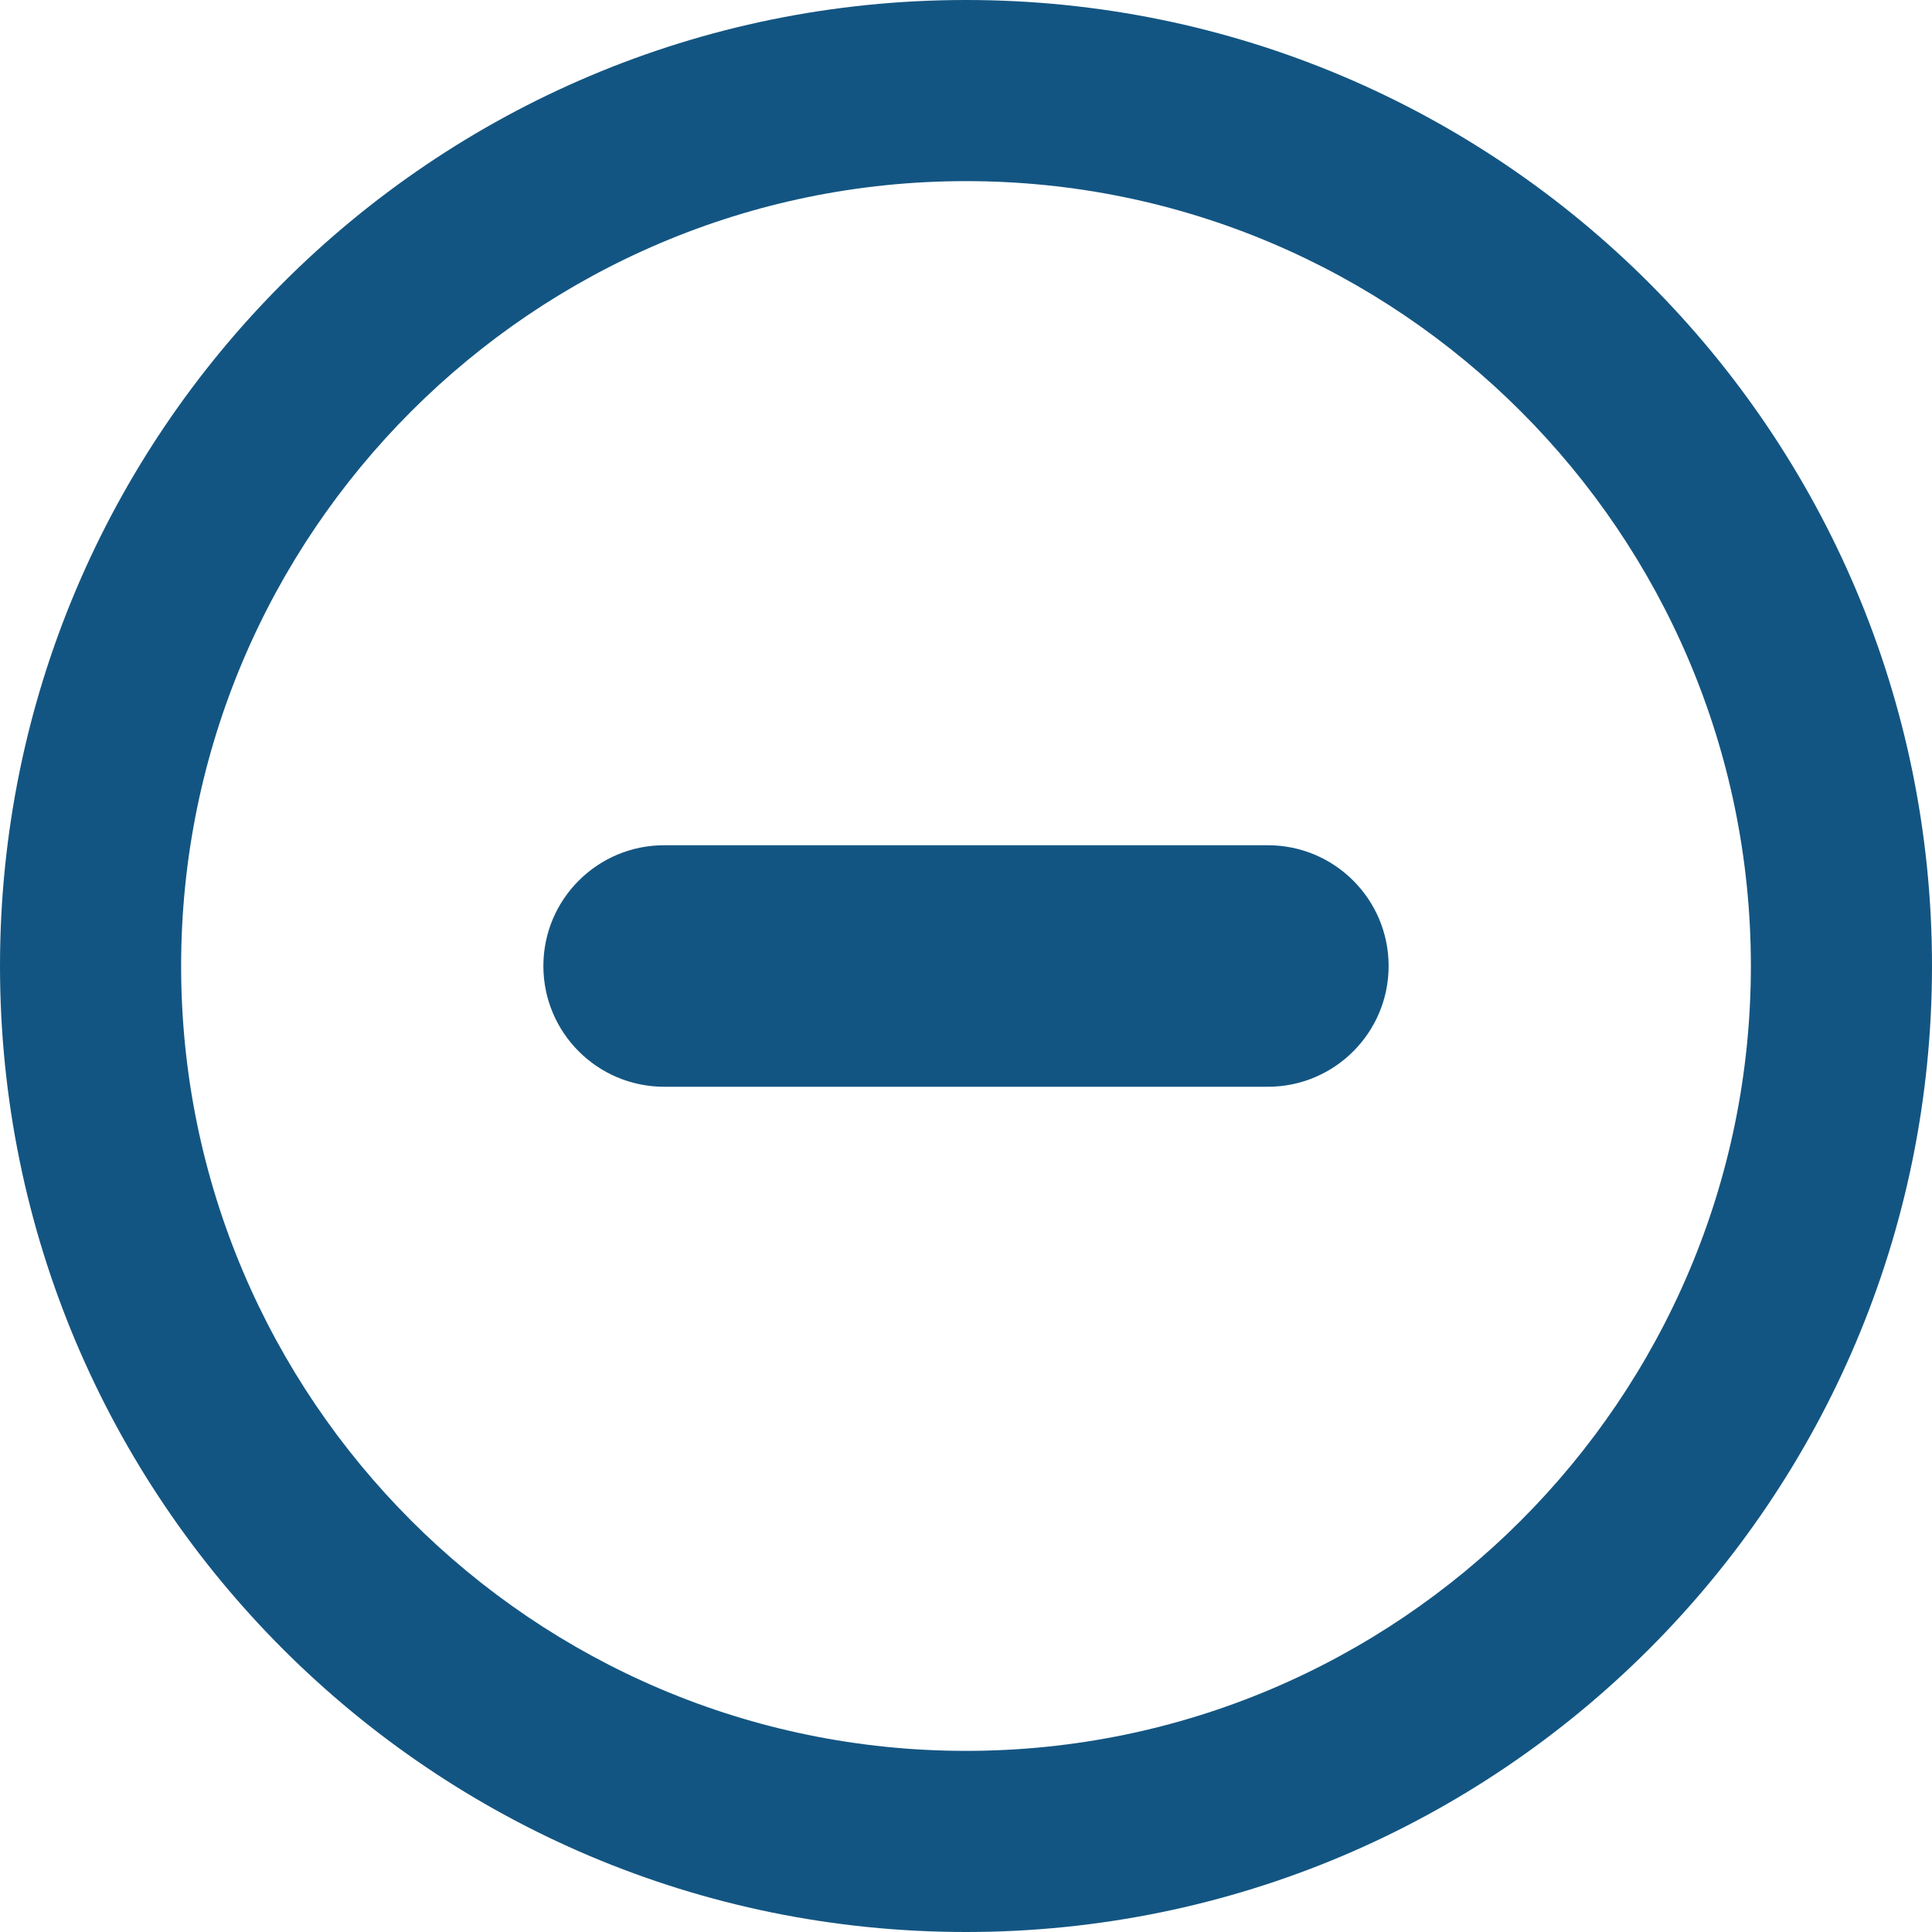 <svg version="1.1" id="Capa_1" xmlns="http://www.w3.org/2000/svg" xmlns:xlink="http://www.w3.org/1999/xlink" x="0px" y="0px"
	 width="612px" height="612px" viewBox="0 0 612 612" style="enable-background:new 0 0 612 612;" xml:space="preserve">
			<path style="fill:#135582;" d="M401.625,267.75h-191.25c-21.114,0-38.25,17.117-38.25,38.25c0,21.114,17.136,38.25,38.25,38.25h191.25
				c21.114,0,38.25-17.136,38.25-38.25S422.758,267.75,401.625,267.75z M306,0C136.992,0,0,136.992,0,306s136.992,306,306,306
				s306-136.992,306-306S475.008,0,306,0z M306,554.625C168.912,554.625,57.375,443.088,57.375,306S168.912,57.375,306,57.375
				S554.625,168.912,554.625,306S443.088,554.625,306,554.625z"/>
</svg>
